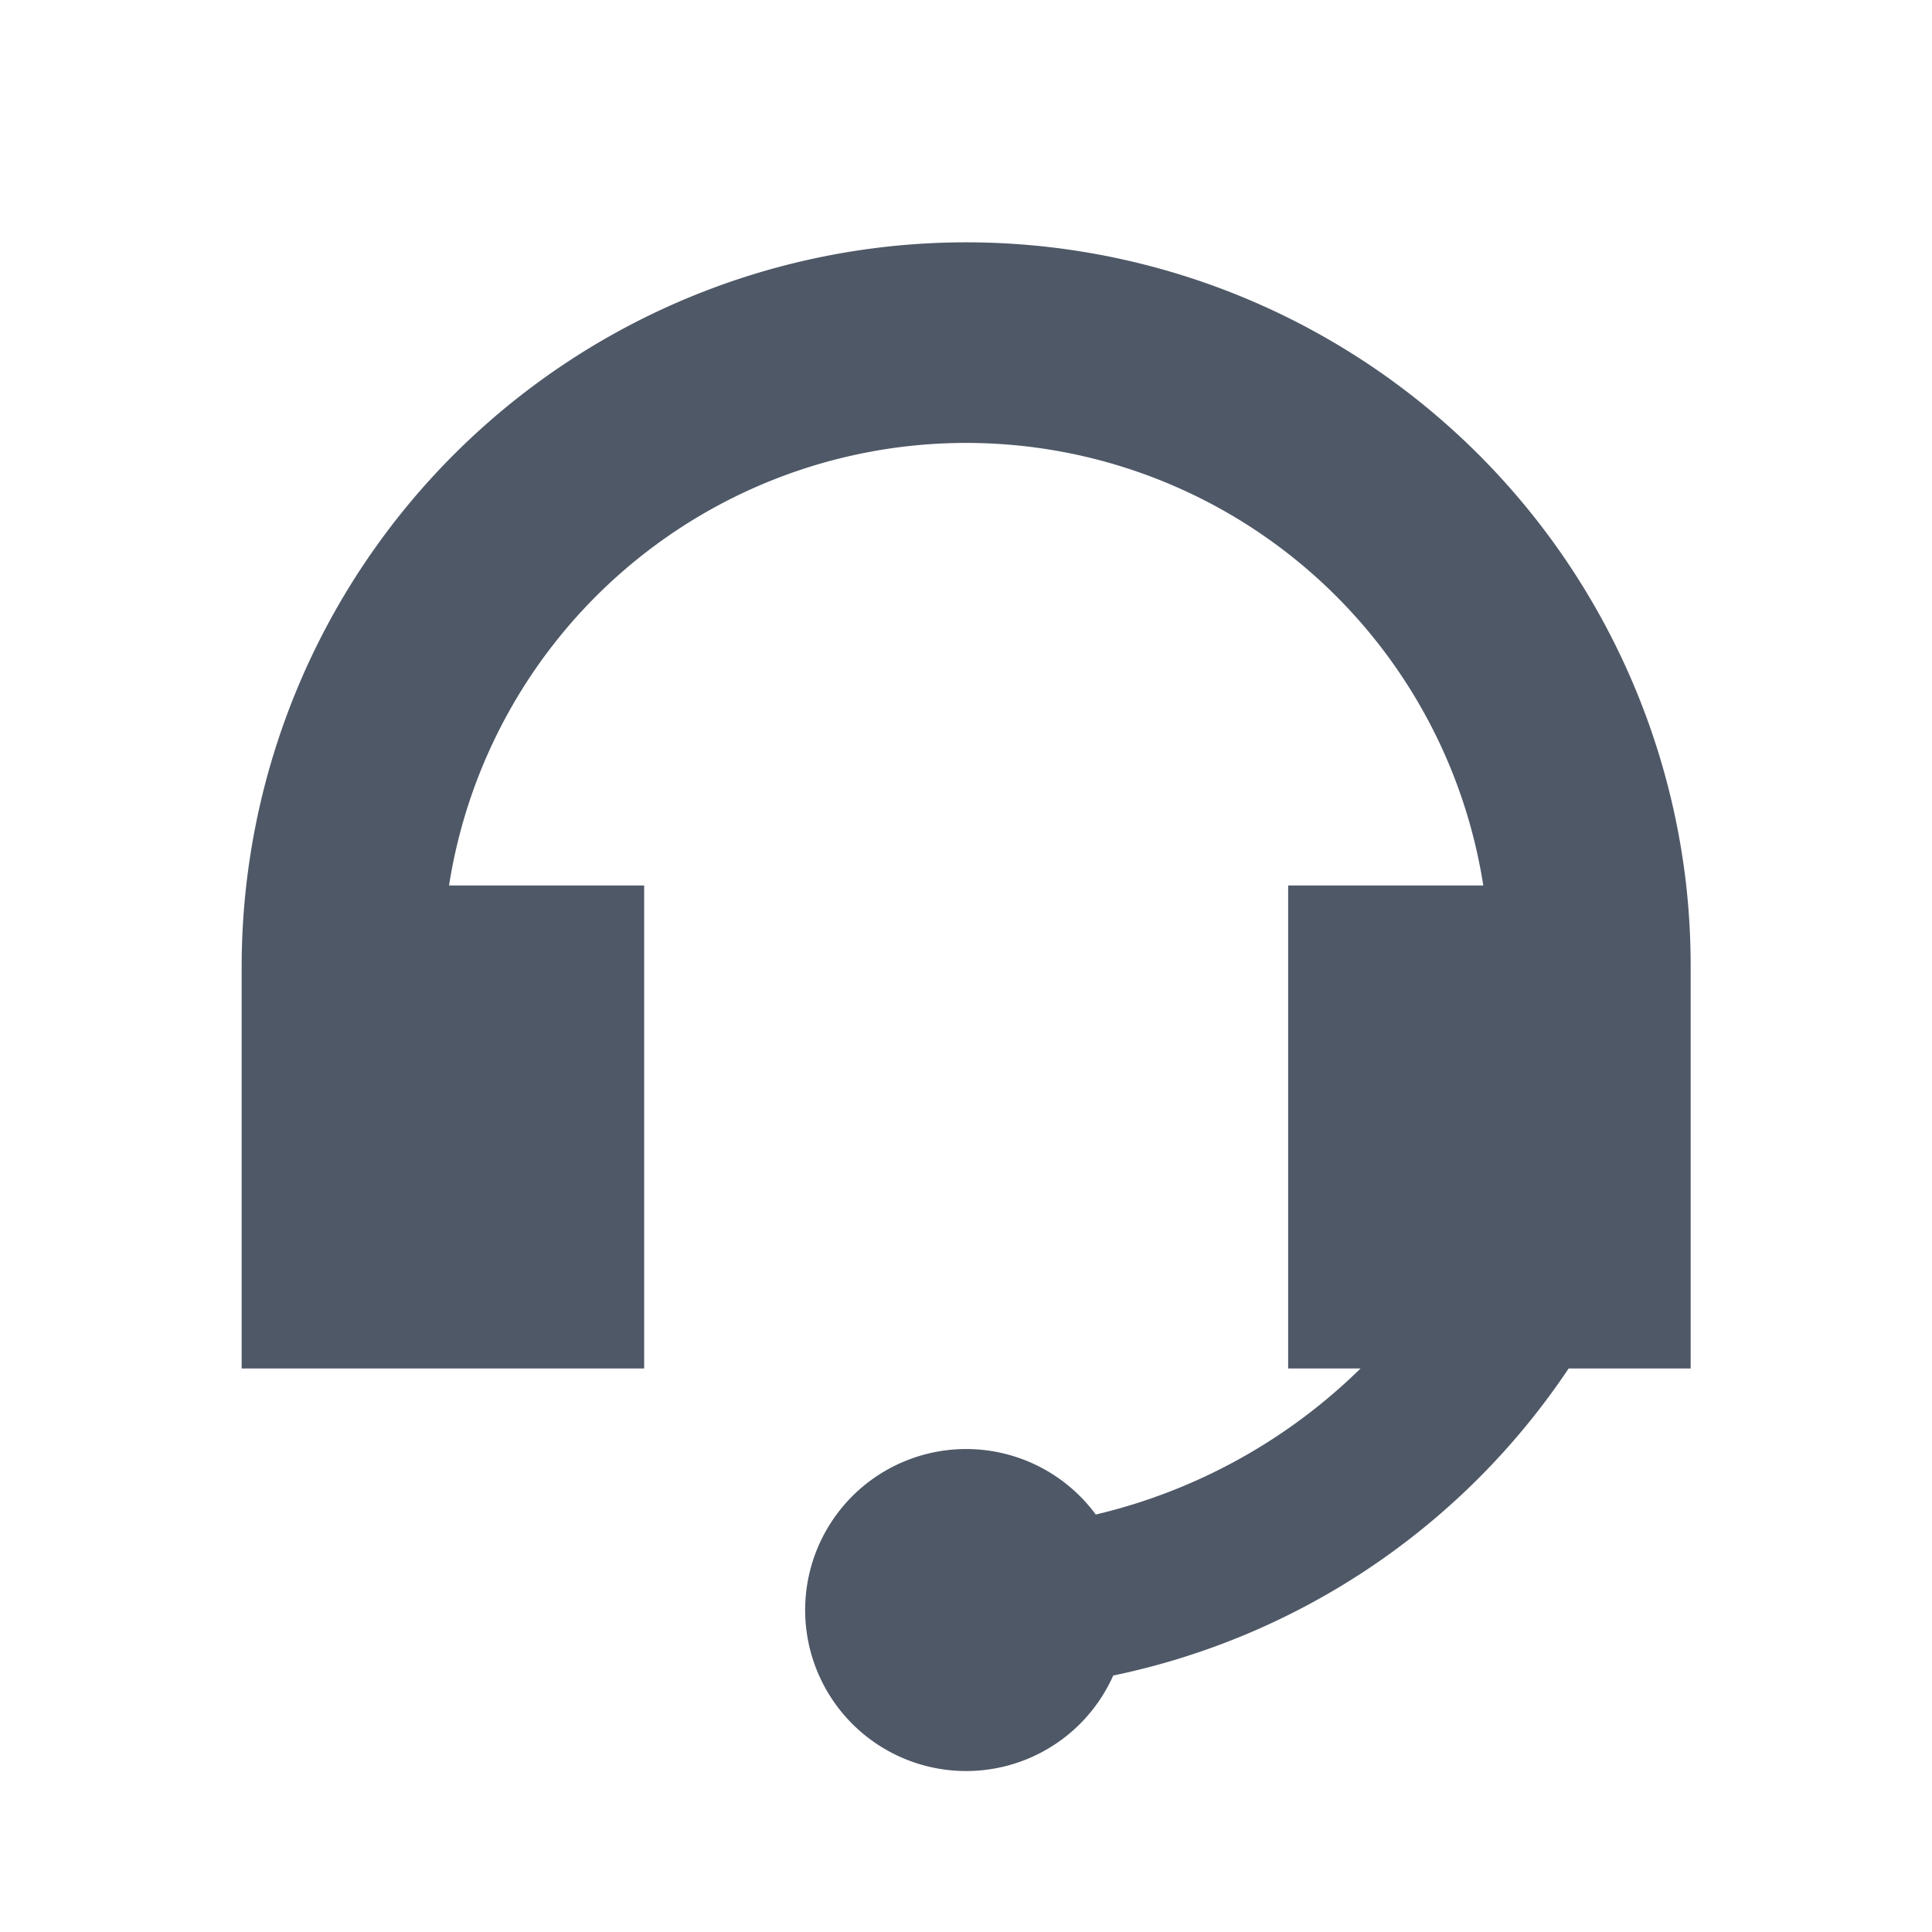 <svg id="app-chat-f" class="bn-svg header-nav-itemicon" viewBox="0 0 24 24" xmlns="http://www.w3.org/2000/svg"><path fill-rule="evenodd" clip-rule="evenodd" d="M21.002 17v-5a9.113 9.113 0 00-.055-1 9.001 9.001 0 00-17.945 1v5h5v-6H5.578a6.502 6.502 0 0112.848 0h-2.424v6h.899a6.988 6.988 0 01-3.289 1.814 2 2 0 10.217 2A9.007 9.007 0 0019.486 17h1.516z" fill="#4F5867"></path></svg>